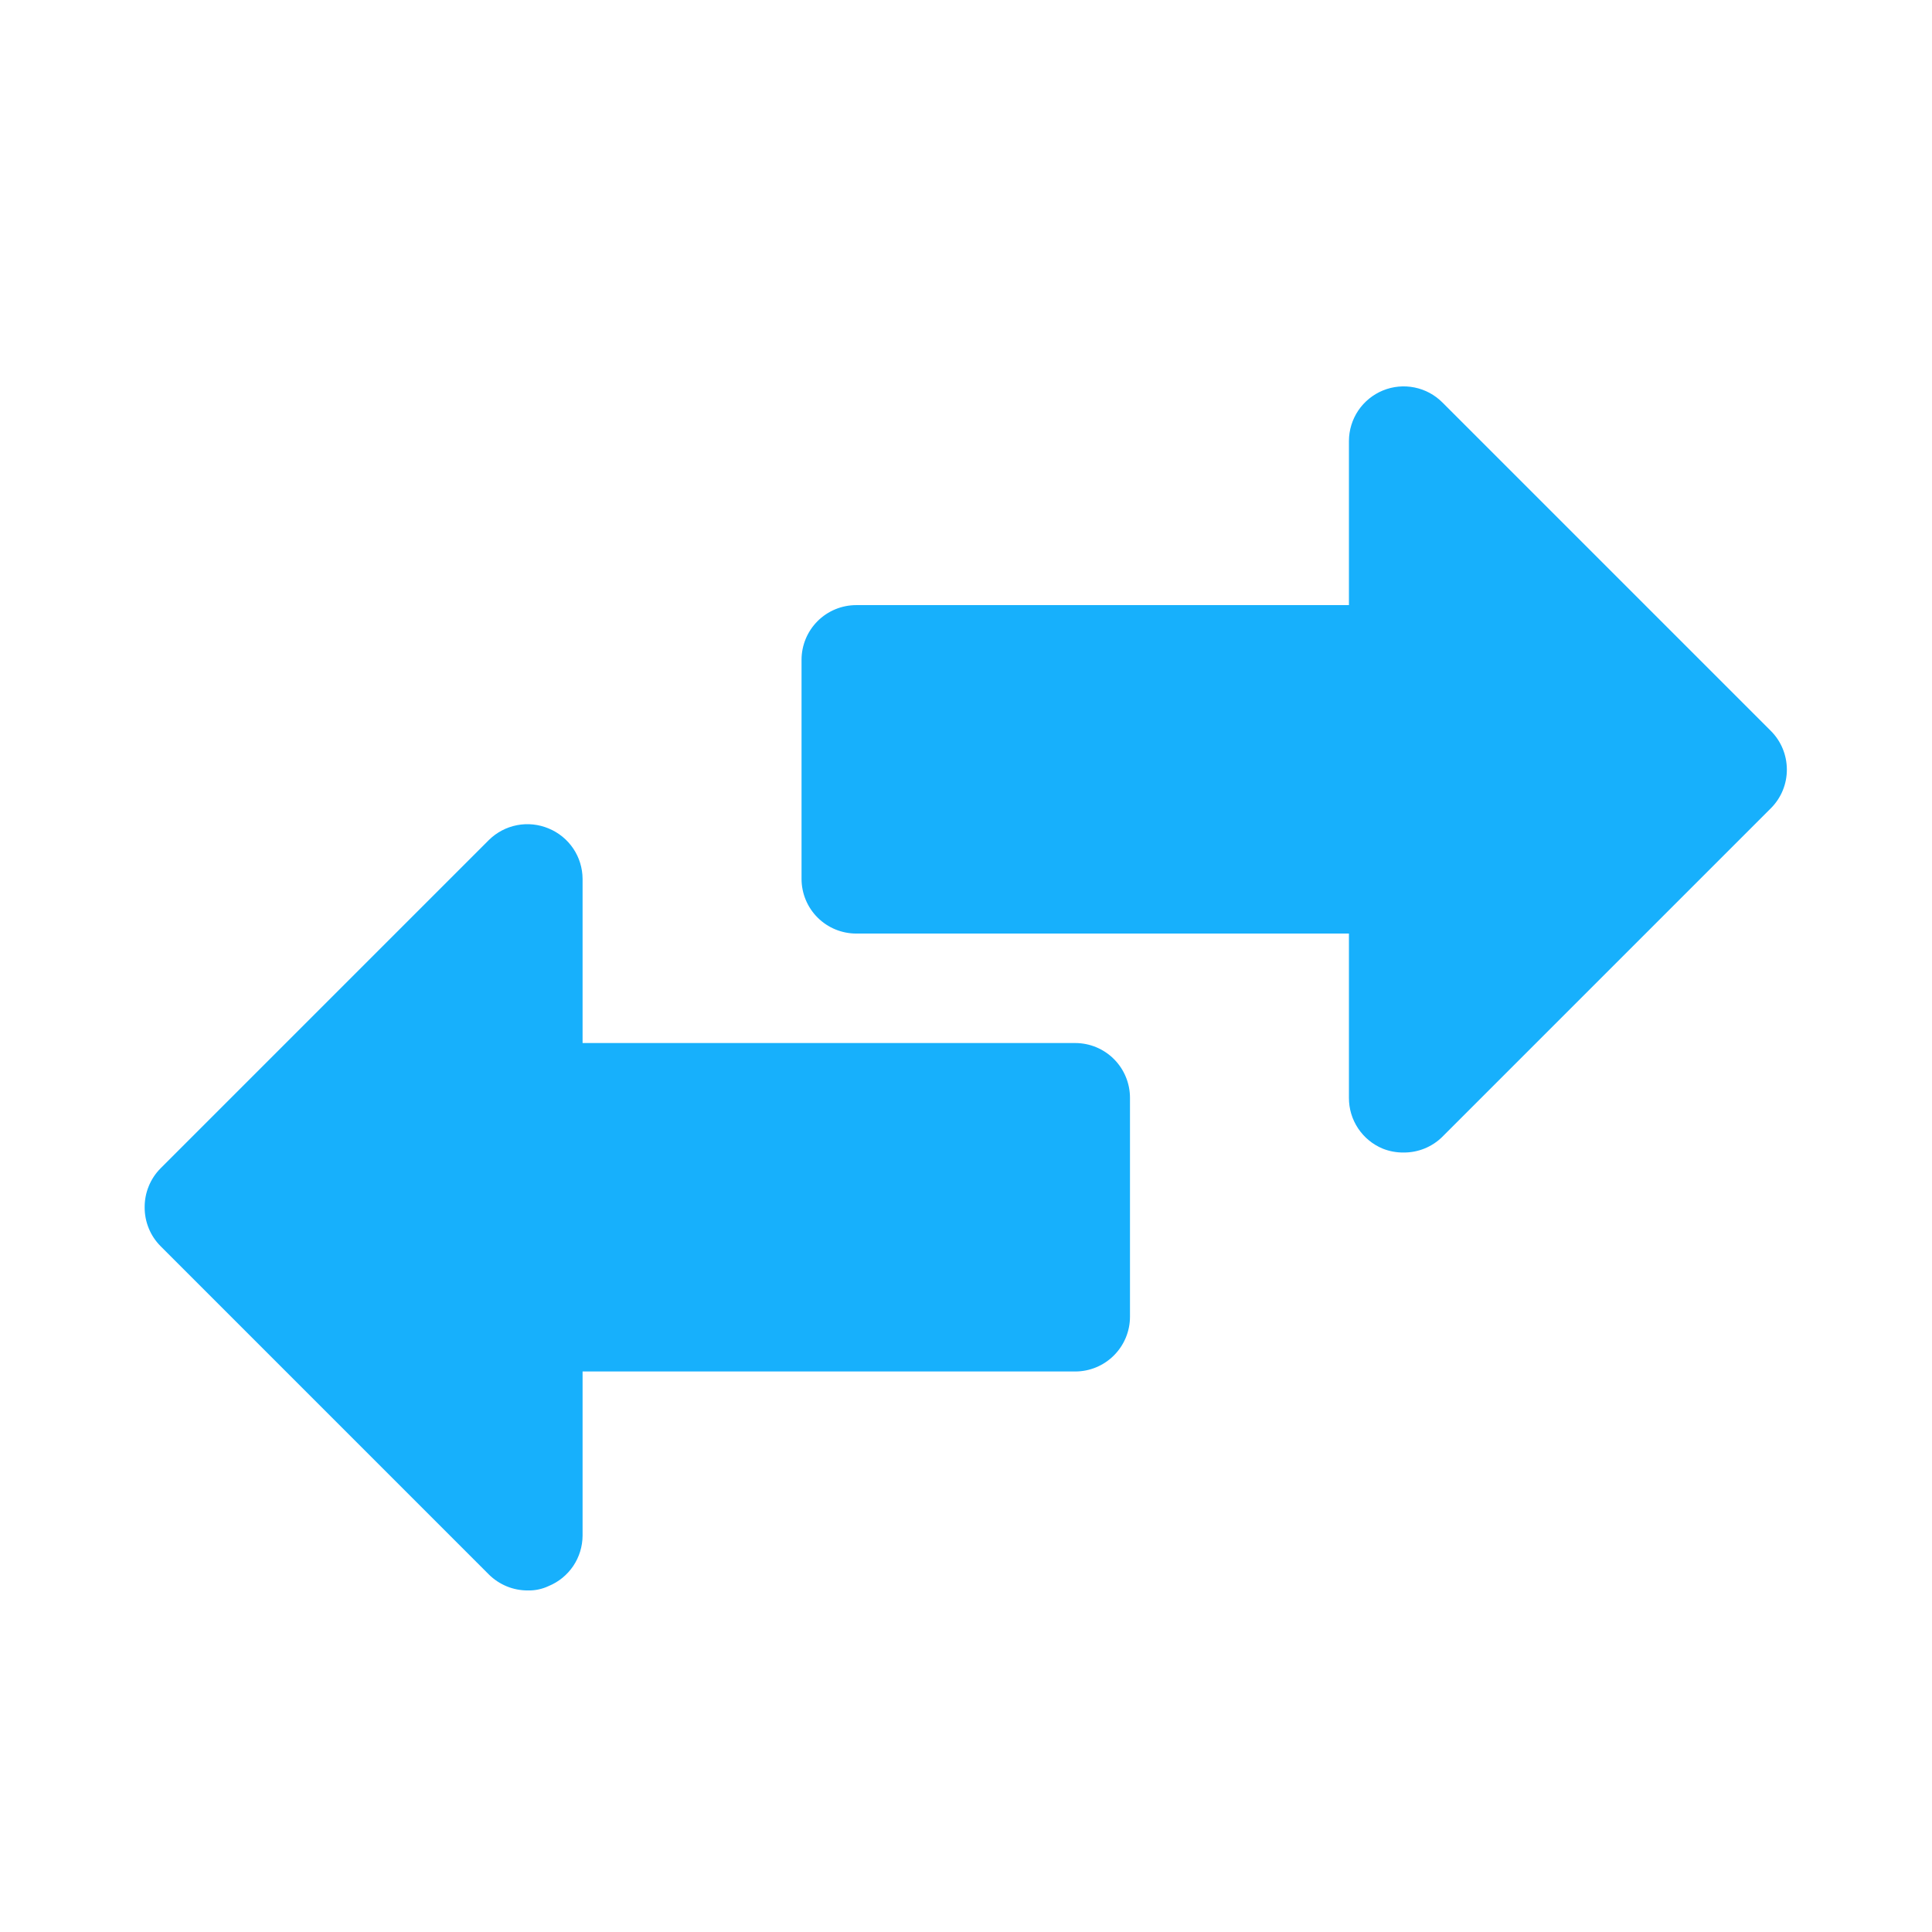 <svg width="48" height="48" viewBox="0 0 48 48" fill="none" xmlns="http://www.w3.org/2000/svg">
                            <path d="M44.394 19.114C44.395 19.293 44.361 19.47 44.293 19.636C44.225 19.802 44.125 19.952 43.999 20.079L35.839 28.239C35.712 28.366 35.562 28.465 35.396 28.533C35.23 28.601 35.053 28.635 34.874 28.634C34.697 28.636 34.521 28.604 34.357 28.539C34.106 28.436 33.892 28.26 33.742 28.035C33.592 27.81 33.512 27.545 33.514 27.274V23.194H21.274C20.913 23.194 20.567 23.051 20.312 22.796C20.057 22.541 19.914 22.195 19.914 21.834V16.394C19.914 16.033 20.057 15.687 20.312 15.432C20.567 15.177 20.913 15.034 21.274 15.034H33.514V10.954C33.515 10.685 33.596 10.422 33.746 10.199C33.897 9.976 34.11 9.803 34.358 9.701C34.607 9.599 34.881 9.573 35.145 9.627C35.408 9.68 35.65 9.811 35.839 10.002L43.999 18.162C44.251 18.415 44.392 18.757 44.394 19.114ZM26.714 25.914H14.474V21.834C14.472 21.565 14.392 21.303 14.242 21.081C14.091 20.858 13.879 20.685 13.631 20.583C13.383 20.479 13.11 20.45 12.846 20.501C12.582 20.552 12.339 20.68 12.148 20.868L3.988 29.028C3.862 29.155 3.762 29.306 3.695 29.472C3.627 29.637 3.593 29.815 3.594 29.994C3.593 30.173 3.627 30.35 3.695 30.516C3.762 30.682 3.862 30.832 3.988 30.959L12.148 39.12C12.275 39.245 12.426 39.345 12.592 39.413C12.757 39.481 12.935 39.515 13.114 39.514C13.292 39.519 13.469 39.481 13.631 39.405C13.879 39.303 14.091 39.13 14.242 38.907C14.392 38.684 14.472 38.422 14.474 38.154V34.074H26.714C27.074 34.074 27.42 33.931 27.675 33.675C27.93 33.42 28.074 33.075 28.074 32.714V27.274C28.074 26.913 27.93 26.567 27.675 26.312C27.42 26.057 27.074 25.914 26.714 25.914Z" fill="#17B0FC" />
                        </svg>